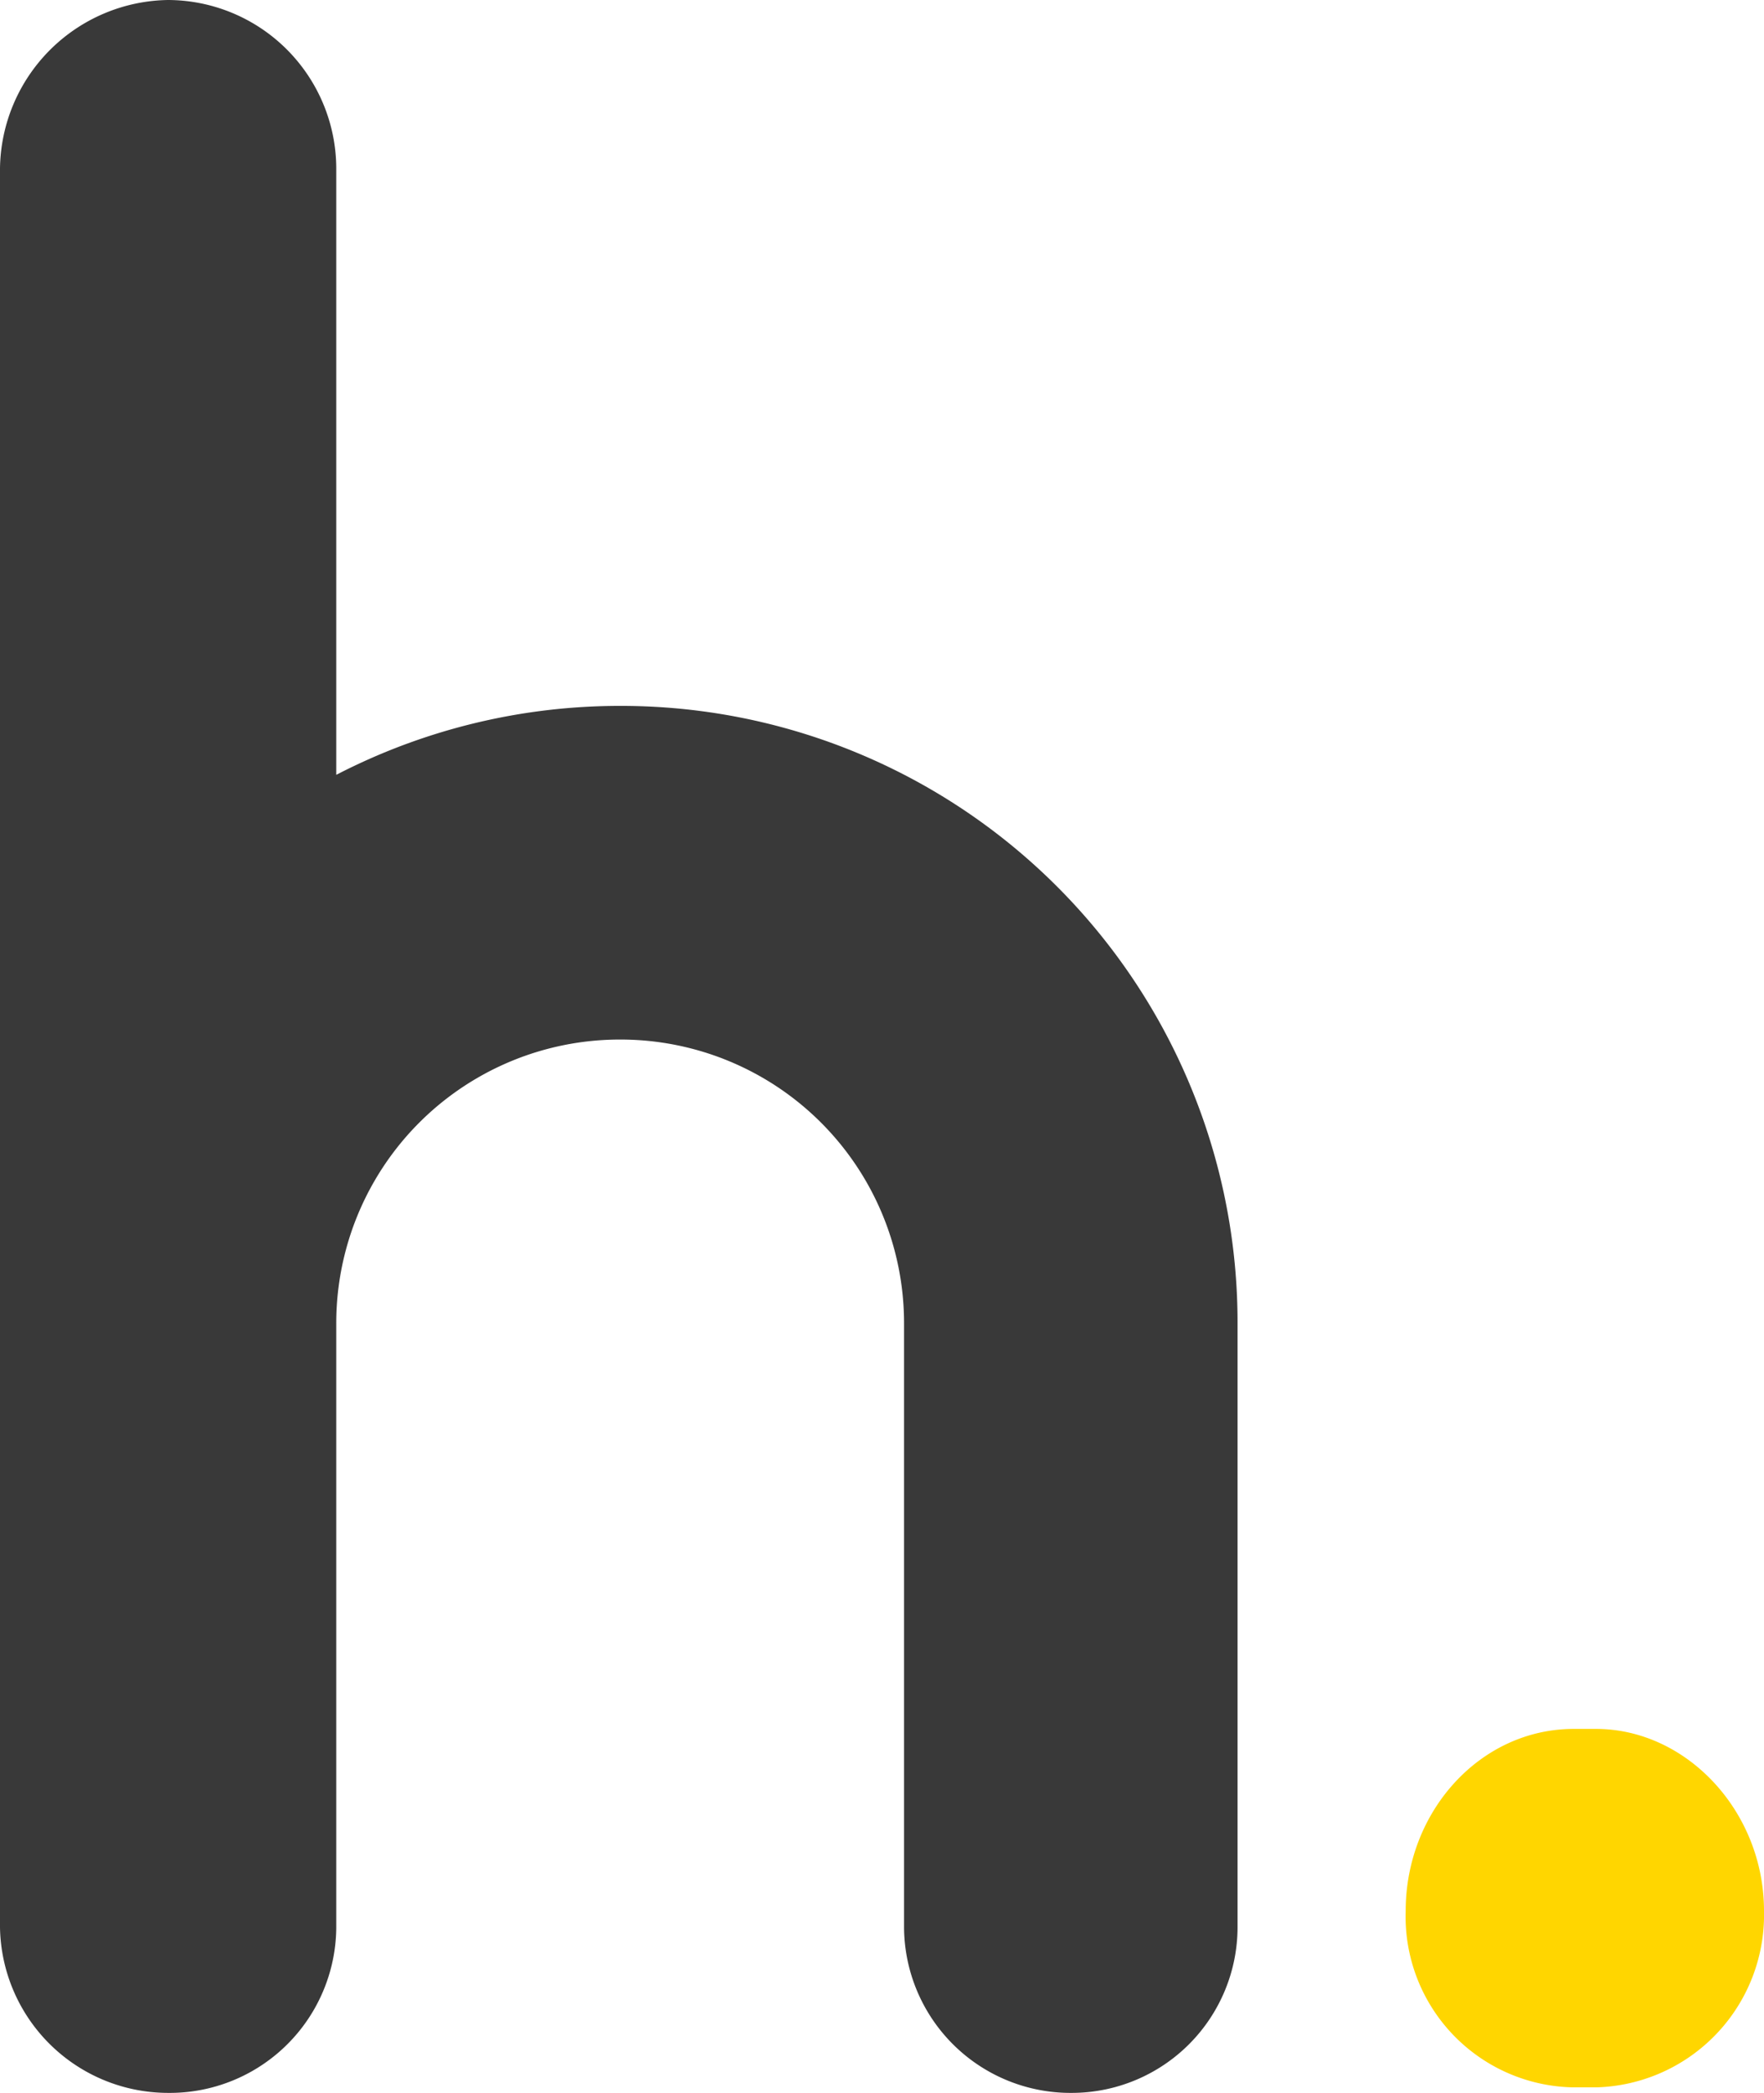 <svg xmlns="http://www.w3.org/2000/svg" width="76.8" height="91.08" viewBox="0 0 76.8 91.08">
  <g id="logo" transform="translate(-270.8 -93.28)">
    <path id="Pfad_1" data-name="Pfad 1" d="M58.68-33.12A26.836,26.836,0,0,0,31.8-60a26.866,26.866,0,0,0-12.36,3V-83.4a7.349,7.349,0,0,0-7.32-7.32A7.429,7.429,0,0,0,4.8-83.4V-6.84A7.325,7.325,0,0,0,12.12.36a7.248,7.248,0,0,0,7.32-7.2V-33.12A12.342,12.342,0,0,1,31.8-45.48,12.342,12.342,0,0,1,44.16-33.12V-6.84A7.248,7.248,0,0,0,51.48.36a7.221,7.221,0,0,0,7.2-7.2Z" transform="translate(266 184)" fill="#393939"/>
    <path id="Pfad_2" data-name="Pfad 2" d="M14.28.12h-.96A7.434,7.434,0,0,1,6-7.56c0-4.32,3.24-7.92,7.32-7.92h.96c3.96,0,7.32,3.6,7.32,7.92A7.51,7.51,0,0,1,14.28.12Z" transform="translate(326 184)" fill="#ffd600"/>
  </g>
</svg>
